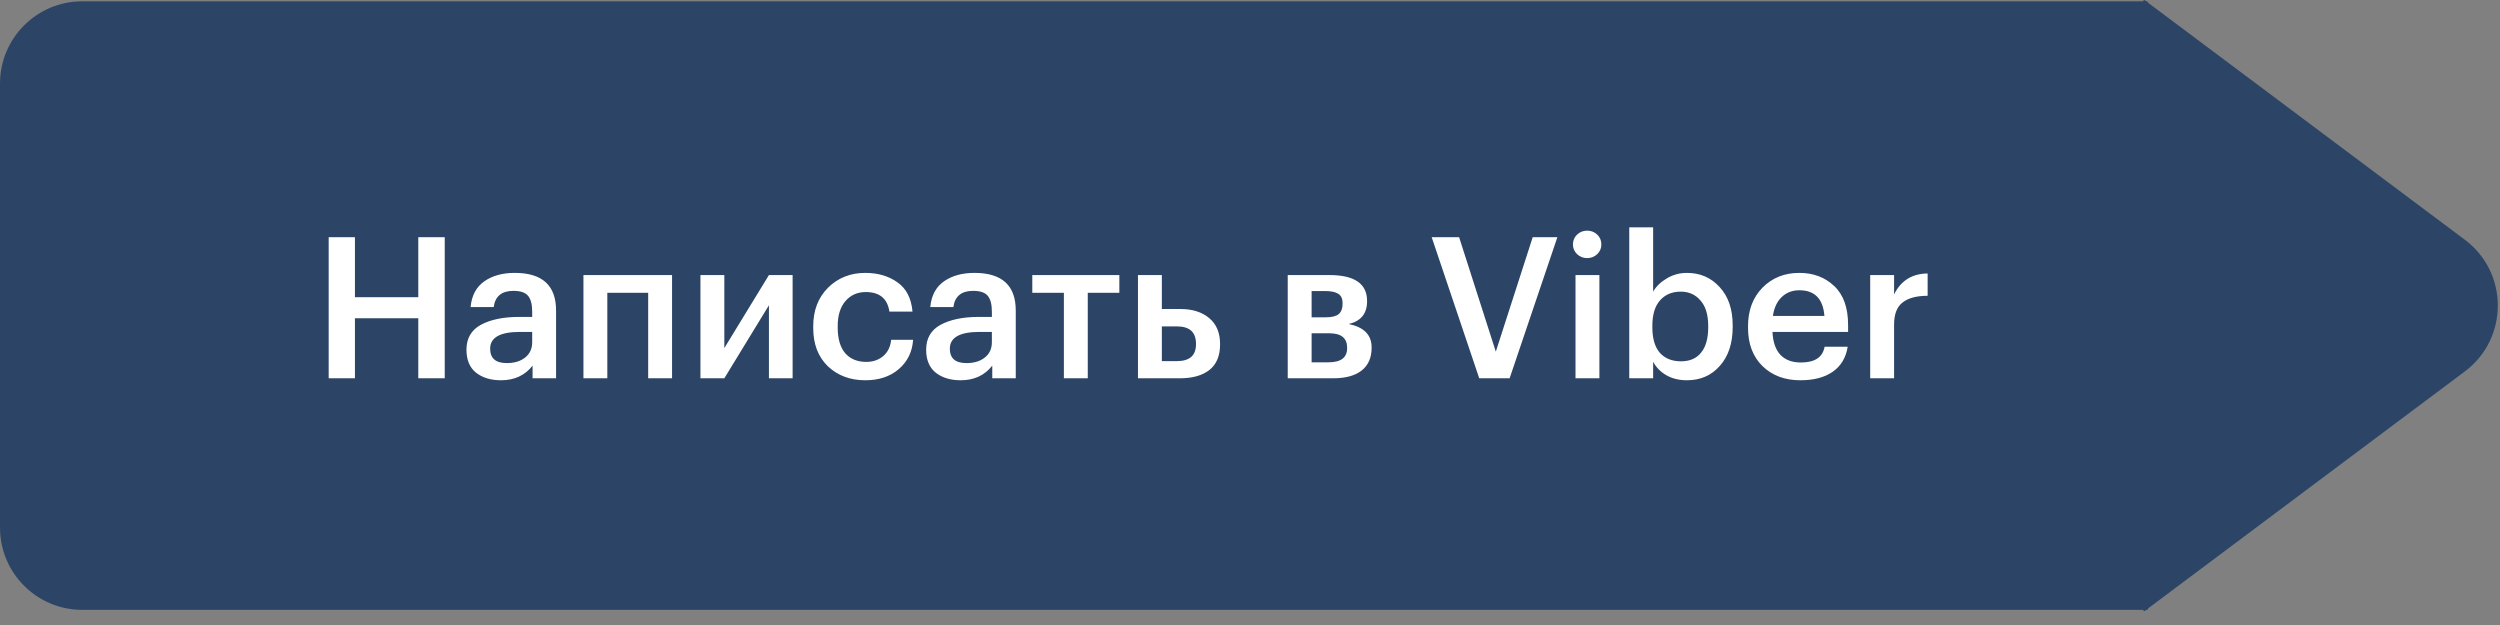 <?xml version="1.0" encoding="UTF-8"?> <svg xmlns="http://www.w3.org/2000/svg" width="152" height="38" viewBox="0 0 152 38" fill="none"><rect x="0" y="0" width="152" height="38" fill="#808080" stroke="none"/> <path fill-rule="evenodd" clip-rule="evenodd" d="M130.593 37.026C130.593 37.009 130.601 36.993 130.615 36.983L149.862 22.583C152.535 20.584 152.535 16.576 149.862 14.576L130.615 0.176C130.601 0.166 130.593 0.15 130.593 0.133V0.133C130.593 0.104 130.569 0.08 130.54 0.08H130.513C130.495 0.08 130.478 0.074 130.464 0.064L130.39 0.008C130.363 -0.012 130.326 0.007 130.326 0.04V0.04C130.326 0.062 130.308 0.08 130.286 0.08H5C2.239 0.08 0 2.318 0 5.08V32.08C0 34.841 2.239 37.08 5 37.08H130.286C130.308 37.08 130.326 37.098 130.326 37.12V37.12C130.326 37.153 130.363 37.171 130.39 37.152L130.464 37.096C130.478 37.086 130.495 37.08 130.513 37.08H130.54C130.569 37.08 130.593 37.056 130.593 37.026V37.026Z" fill="#2C4566"></path> <path d="M19.984 14.42H21.58V18.068H25.432V14.42H27.04V23H25.432V19.352H21.58V23H19.984V14.42ZM30.461 23.12C29.845 23.12 29.341 22.968 28.949 22.664C28.557 22.352 28.361 21.884 28.361 21.26C28.361 20.572 28.653 20.068 29.237 19.748C29.829 19.428 30.609 19.268 31.577 19.268H32.357V18.944C32.357 18.504 32.273 18.184 32.105 17.984C31.937 17.784 31.641 17.684 31.217 17.684C30.505 17.684 30.105 18.012 30.017 18.668H28.613C28.677 17.972 28.953 17.452 29.441 17.108C29.929 16.764 30.549 16.592 31.301 16.592C32.973 16.592 33.809 17.356 33.809 18.884V23H32.381V22.232C31.917 22.824 31.277 23.12 30.461 23.12ZM30.809 22.076C31.273 22.076 31.645 21.964 31.925 21.74C32.213 21.516 32.357 21.204 32.357 20.804V20.18H31.613C30.405 20.18 29.801 20.52 29.801 21.2C29.801 21.784 30.137 22.076 30.809 22.076ZM39.409 17.804H36.925V23H35.473V16.724H40.861V23H39.409V17.804ZM42.587 23V16.724H44.039V21.164L46.751 16.724H48.191V23H46.751V18.56L44.039 23H42.587ZM52.612 23.12C51.692 23.12 50.932 22.836 50.332 22.268C49.74 21.692 49.444 20.916 49.444 19.94V19.844C49.444 18.876 49.744 18.092 50.344 17.492C50.952 16.892 51.708 16.592 52.612 16.592C53.38 16.592 54.032 16.784 54.568 17.168C55.104 17.544 55.408 18.136 55.48 18.944H54.076C53.956 18.152 53.476 17.756 52.636 17.756C52.132 17.756 51.72 17.94 51.4 18.308C51.088 18.676 50.932 19.18 50.932 19.82V19.916C50.932 20.596 51.084 21.116 51.388 21.476C51.7 21.828 52.128 22.004 52.672 22.004C53.072 22.004 53.412 21.888 53.692 21.656C53.972 21.424 54.136 21.092 54.184 20.66H55.516C55.468 21.388 55.18 21.98 54.652 22.436C54.124 22.892 53.444 23.12 52.612 23.12ZM58.41 23.12C57.794 23.12 57.29 22.968 56.898 22.664C56.506 22.352 56.31 21.884 56.31 21.26C56.31 20.572 56.602 20.068 57.186 19.748C57.778 19.428 58.558 19.268 59.526 19.268H60.306V18.944C60.306 18.504 60.222 18.184 60.054 17.984C59.886 17.784 59.59 17.684 59.166 17.684C58.454 17.684 58.054 18.012 57.966 18.668H56.562C56.626 17.972 56.902 17.452 57.39 17.108C57.878 16.764 58.498 16.592 59.25 16.592C60.922 16.592 61.758 17.356 61.758 18.884V23H60.33V22.232C59.866 22.824 59.226 23.12 58.41 23.12ZM58.758 22.076C59.222 22.076 59.594 21.964 59.874 21.74C60.162 21.516 60.306 21.204 60.306 20.804V20.18H59.562C58.354 20.18 57.75 20.52 57.75 21.2C57.75 21.784 58.086 22.076 58.758 22.076ZM68.056 17.804H66.136V23H64.684V17.804H62.764V16.724H68.056V17.804ZM69.188 16.724H70.64V18.788H71.768C72.496 18.788 73.08 18.972 73.52 19.34C73.96 19.708 74.18 20.232 74.18 20.912V20.948C74.18 21.636 73.964 22.152 73.532 22.496C73.1 22.832 72.5 23 71.732 23H69.188V16.724ZM71.552 21.956C72.328 21.956 72.716 21.616 72.716 20.936V20.9C72.716 20.196 72.328 19.844 71.552 19.844H70.64V21.956H71.552ZM78.294 16.724H80.826C82.354 16.724 83.118 17.248 83.118 18.296V18.32C83.118 19.064 82.746 19.524 82.002 19.7C82.93 19.892 83.394 20.364 83.394 21.116V21.152C83.394 21.752 83.19 22.212 82.782 22.532C82.382 22.844 81.806 23 81.054 23H78.294V16.724ZM79.746 17.696V19.292H80.622C80.974 19.292 81.23 19.228 81.39 19.1C81.55 18.964 81.63 18.752 81.63 18.464V18.44C81.63 18.16 81.542 17.968 81.366 17.864C81.198 17.752 80.934 17.696 80.574 17.696H79.746ZM79.746 20.264V22.028H80.778C81.53 22.028 81.906 21.74 81.906 21.164V21.14C81.906 20.556 81.546 20.264 80.826 20.264H79.746ZM87.046 14.42H88.713L90.945 21.38L93.189 14.42H94.689L91.785 23H89.938L87.046 14.42ZM95.791 16.724H97.243V23H95.791V16.724ZM97.111 15.452C96.943 15.612 96.739 15.692 96.499 15.692C96.259 15.692 96.055 15.612 95.887 15.452C95.719 15.292 95.635 15.096 95.635 14.864C95.635 14.624 95.719 14.424 95.887 14.264C96.055 14.104 96.259 14.024 96.499 14.024C96.739 14.024 96.943 14.104 97.111 14.264C97.279 14.424 97.363 14.624 97.363 14.864C97.363 15.096 97.279 15.292 97.111 15.452ZM102.563 23.12C102.083 23.12 101.663 23.016 101.303 22.808C100.951 22.6 100.687 22.328 100.511 21.992V23H99.059V13.82H100.511V17.732C100.695 17.412 100.971 17.144 101.339 16.928C101.715 16.704 102.123 16.592 102.563 16.592C103.371 16.592 104.035 16.88 104.555 17.456C105.083 18.024 105.347 18.8 105.347 19.784V19.88C105.347 20.872 105.087 21.66 104.567 22.244C104.055 22.828 103.387 23.12 102.563 23.12ZM102.203 21.968C102.739 21.968 103.147 21.792 103.427 21.44C103.715 21.088 103.859 20.576 103.859 19.904V19.808C103.859 19.136 103.703 18.624 103.391 18.272C103.087 17.912 102.687 17.732 102.191 17.732C101.663 17.732 101.243 17.908 100.931 18.26C100.619 18.612 100.463 19.128 100.463 19.808V19.904C100.463 20.584 100.615 21.1 100.919 21.452C101.231 21.796 101.659 21.968 102.203 21.968ZM109.46 23.12C108.516 23.12 107.748 22.832 107.156 22.256C106.572 21.68 106.28 20.904 106.28 19.928V19.832C106.28 18.872 106.572 18.092 107.156 17.492C107.748 16.892 108.496 16.592 109.4 16.592C110.248 16.592 110.952 16.856 111.512 17.384C112.08 17.912 112.364 18.704 112.364 19.76V20.18H107.768C107.792 20.78 107.948 21.24 108.236 21.56C108.532 21.88 108.952 22.04 109.496 22.04C110.344 22.04 110.824 21.72 110.936 21.08H112.34C112.236 21.744 111.932 22.252 111.428 22.604C110.932 22.948 110.276 23.12 109.46 23.12ZM110.924 19.208C110.844 18.168 110.336 17.648 109.4 17.648C108.968 17.648 108.608 17.788 108.32 18.068C108.04 18.34 107.864 18.72 107.792 19.208H110.924ZM113.708 16.724H115.16V17.9C115.576 17.06 116.256 16.636 117.2 16.628V17.984C116.528 17.984 116.02 18.12 115.676 18.392C115.332 18.656 115.16 19.104 115.16 19.736V23H113.708V16.724Z" fill="white"></path> </svg> 